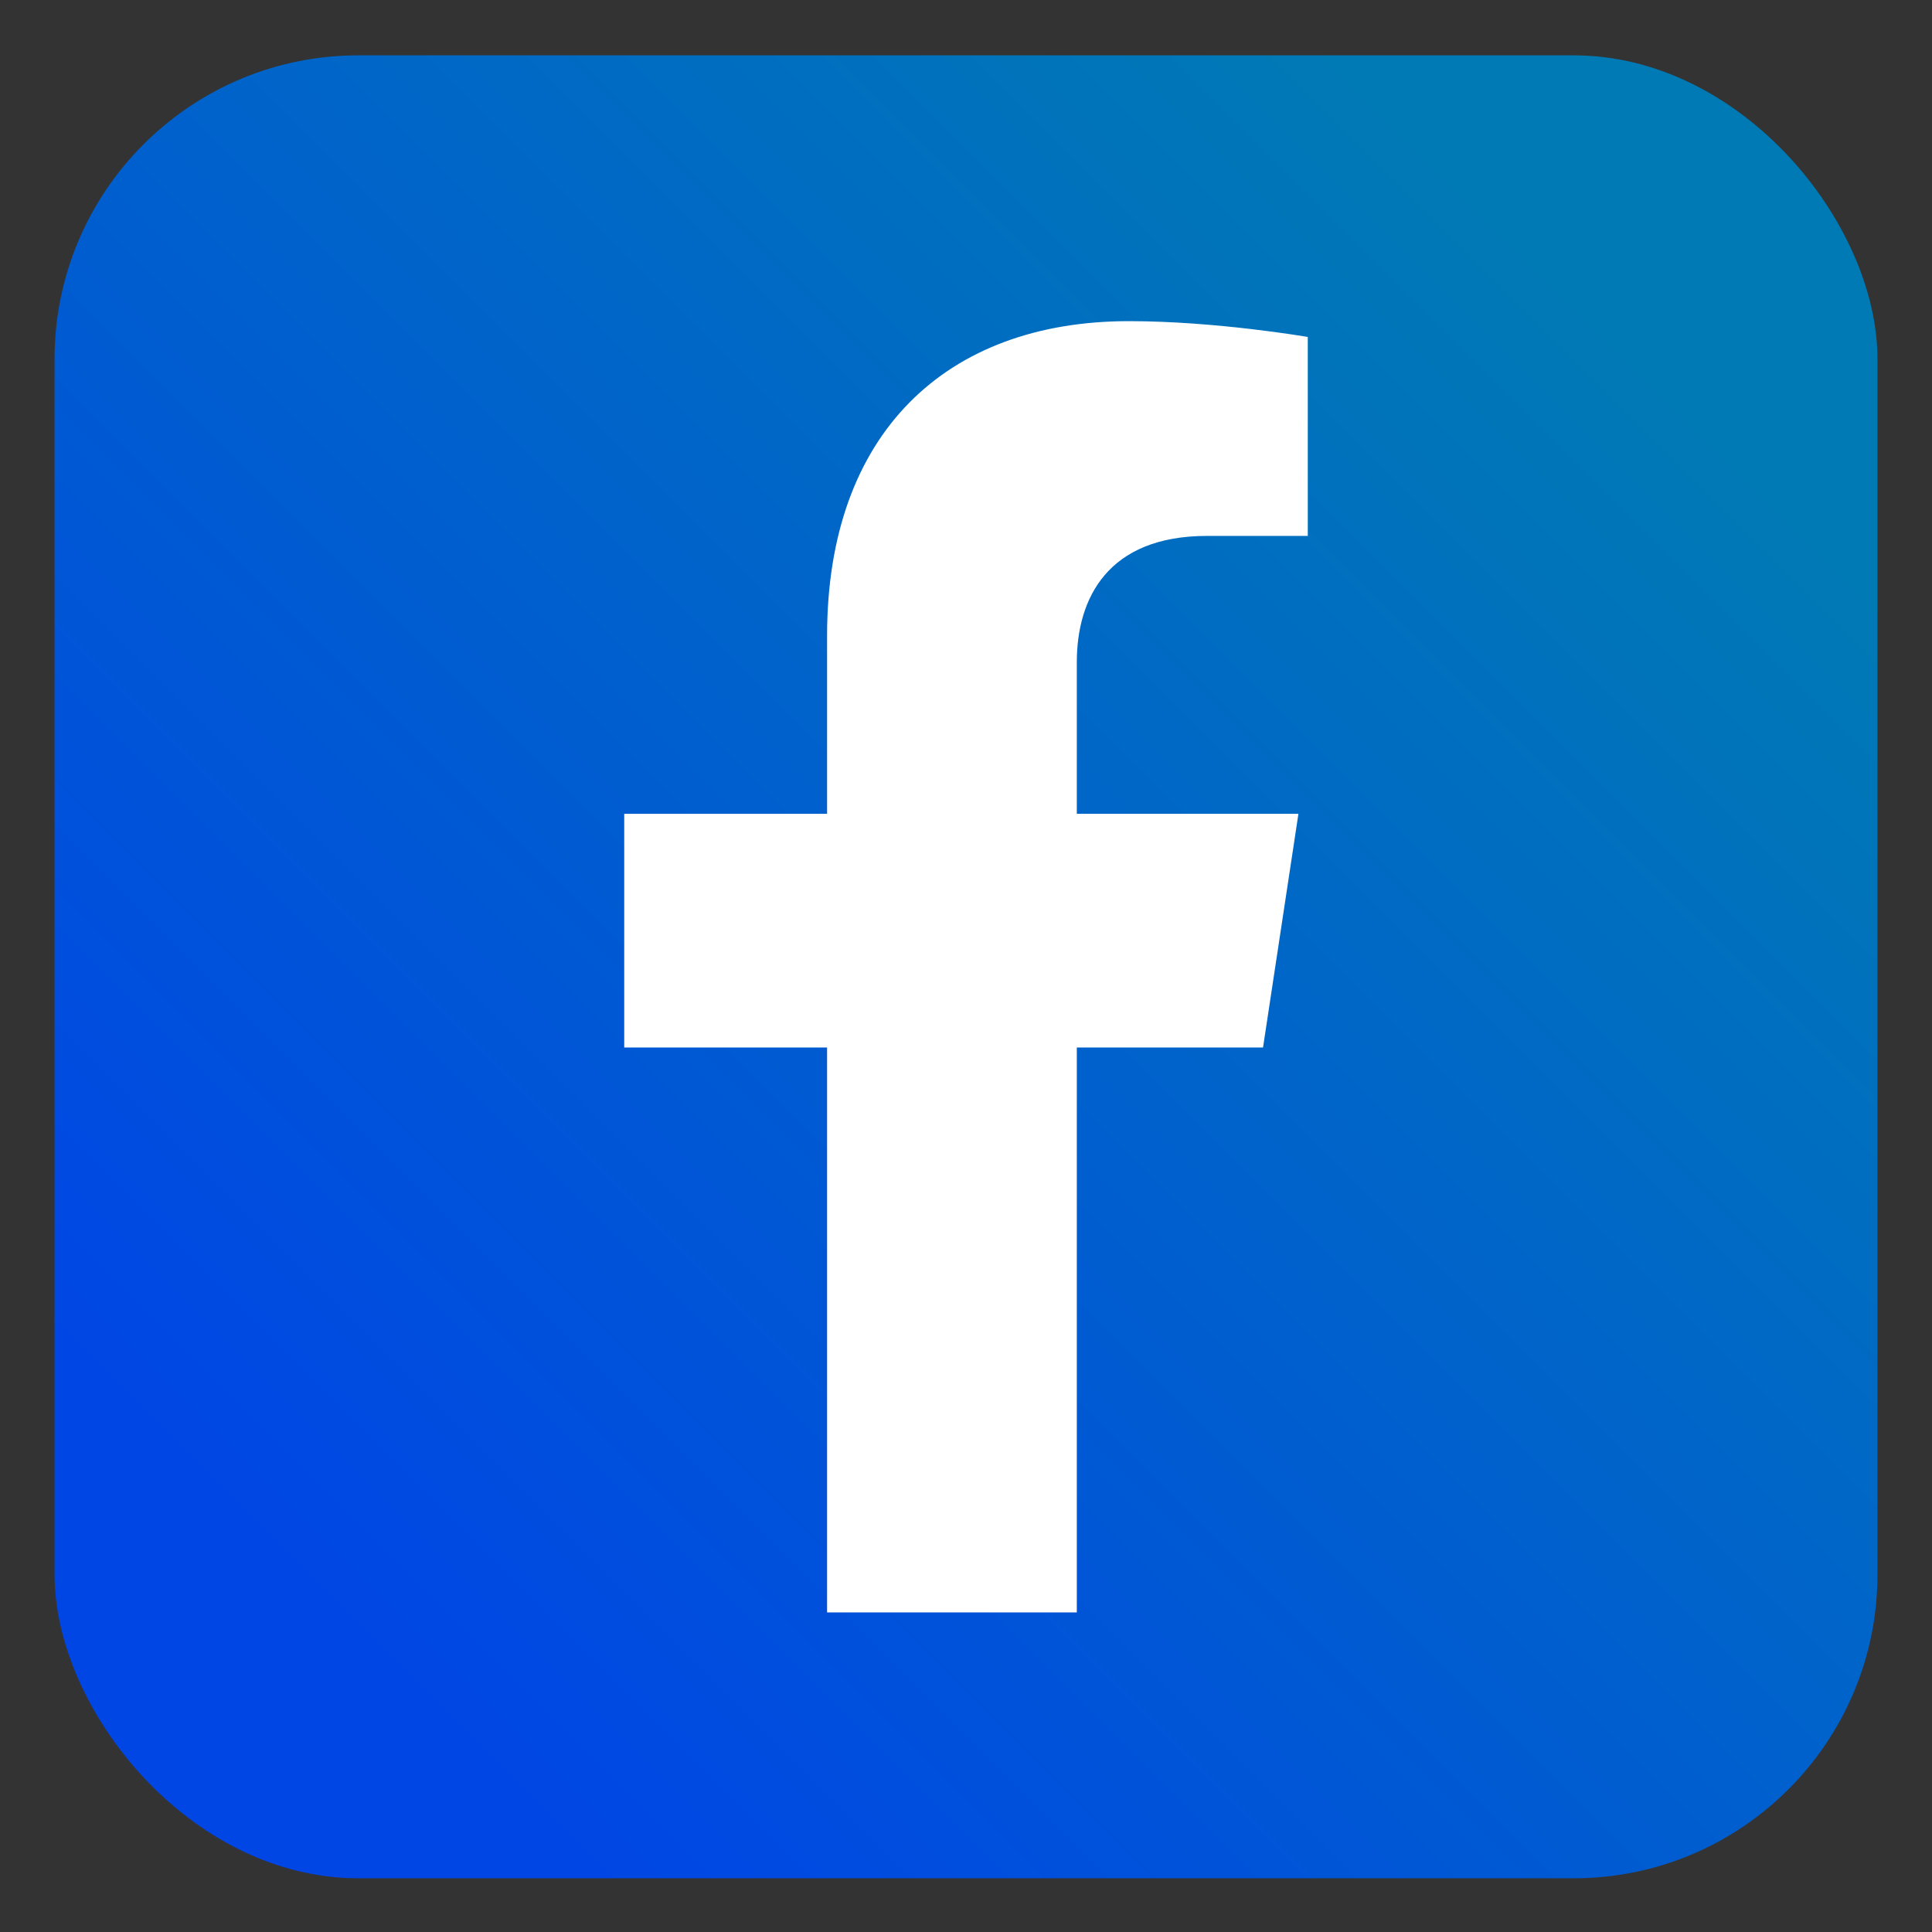 <?xml version="1.0" encoding="UTF-8"?>
<svg xmlns="http://www.w3.org/2000/svg" width="31" height="31" viewBox="0 0 31 31" fill="none">
  <rect x="0" y="0" width="31" height="31" fill="#333333" stroke="none"/>
  <rect x="0.875" y="0.888" width="29.25" height="29.25" rx="4.875" fill="url(#paint0_linear_133_4020)"></rect>
  <path d="M20.266 16.808L20.834 13.058H17.278V10.626C17.278 9.6 17.775 8.599 19.368 8.599H20.984V5.407C20.984 5.407 19.517 5.153 18.114 5.153C15.185 5.153 13.271 6.949 13.271 10.2V13.058H10.016V16.808H13.271V25.872C14.619 25.872 15.542 25.872 17.278 25.872V16.808H20.266Z" fill="white"></path>
  <defs>
    <linearGradient id="paint0_linear_133_4020" x1="25.843" y1="5.169" x2="5.156" y2="25.856" gradientUnits="userSpaceOnUse">
      <stop stop-color="#007AB5"></stop>
      <stop offset="1" stop-color="#0046E5"></stop>
    </linearGradient>
  </defs>
</svg>
